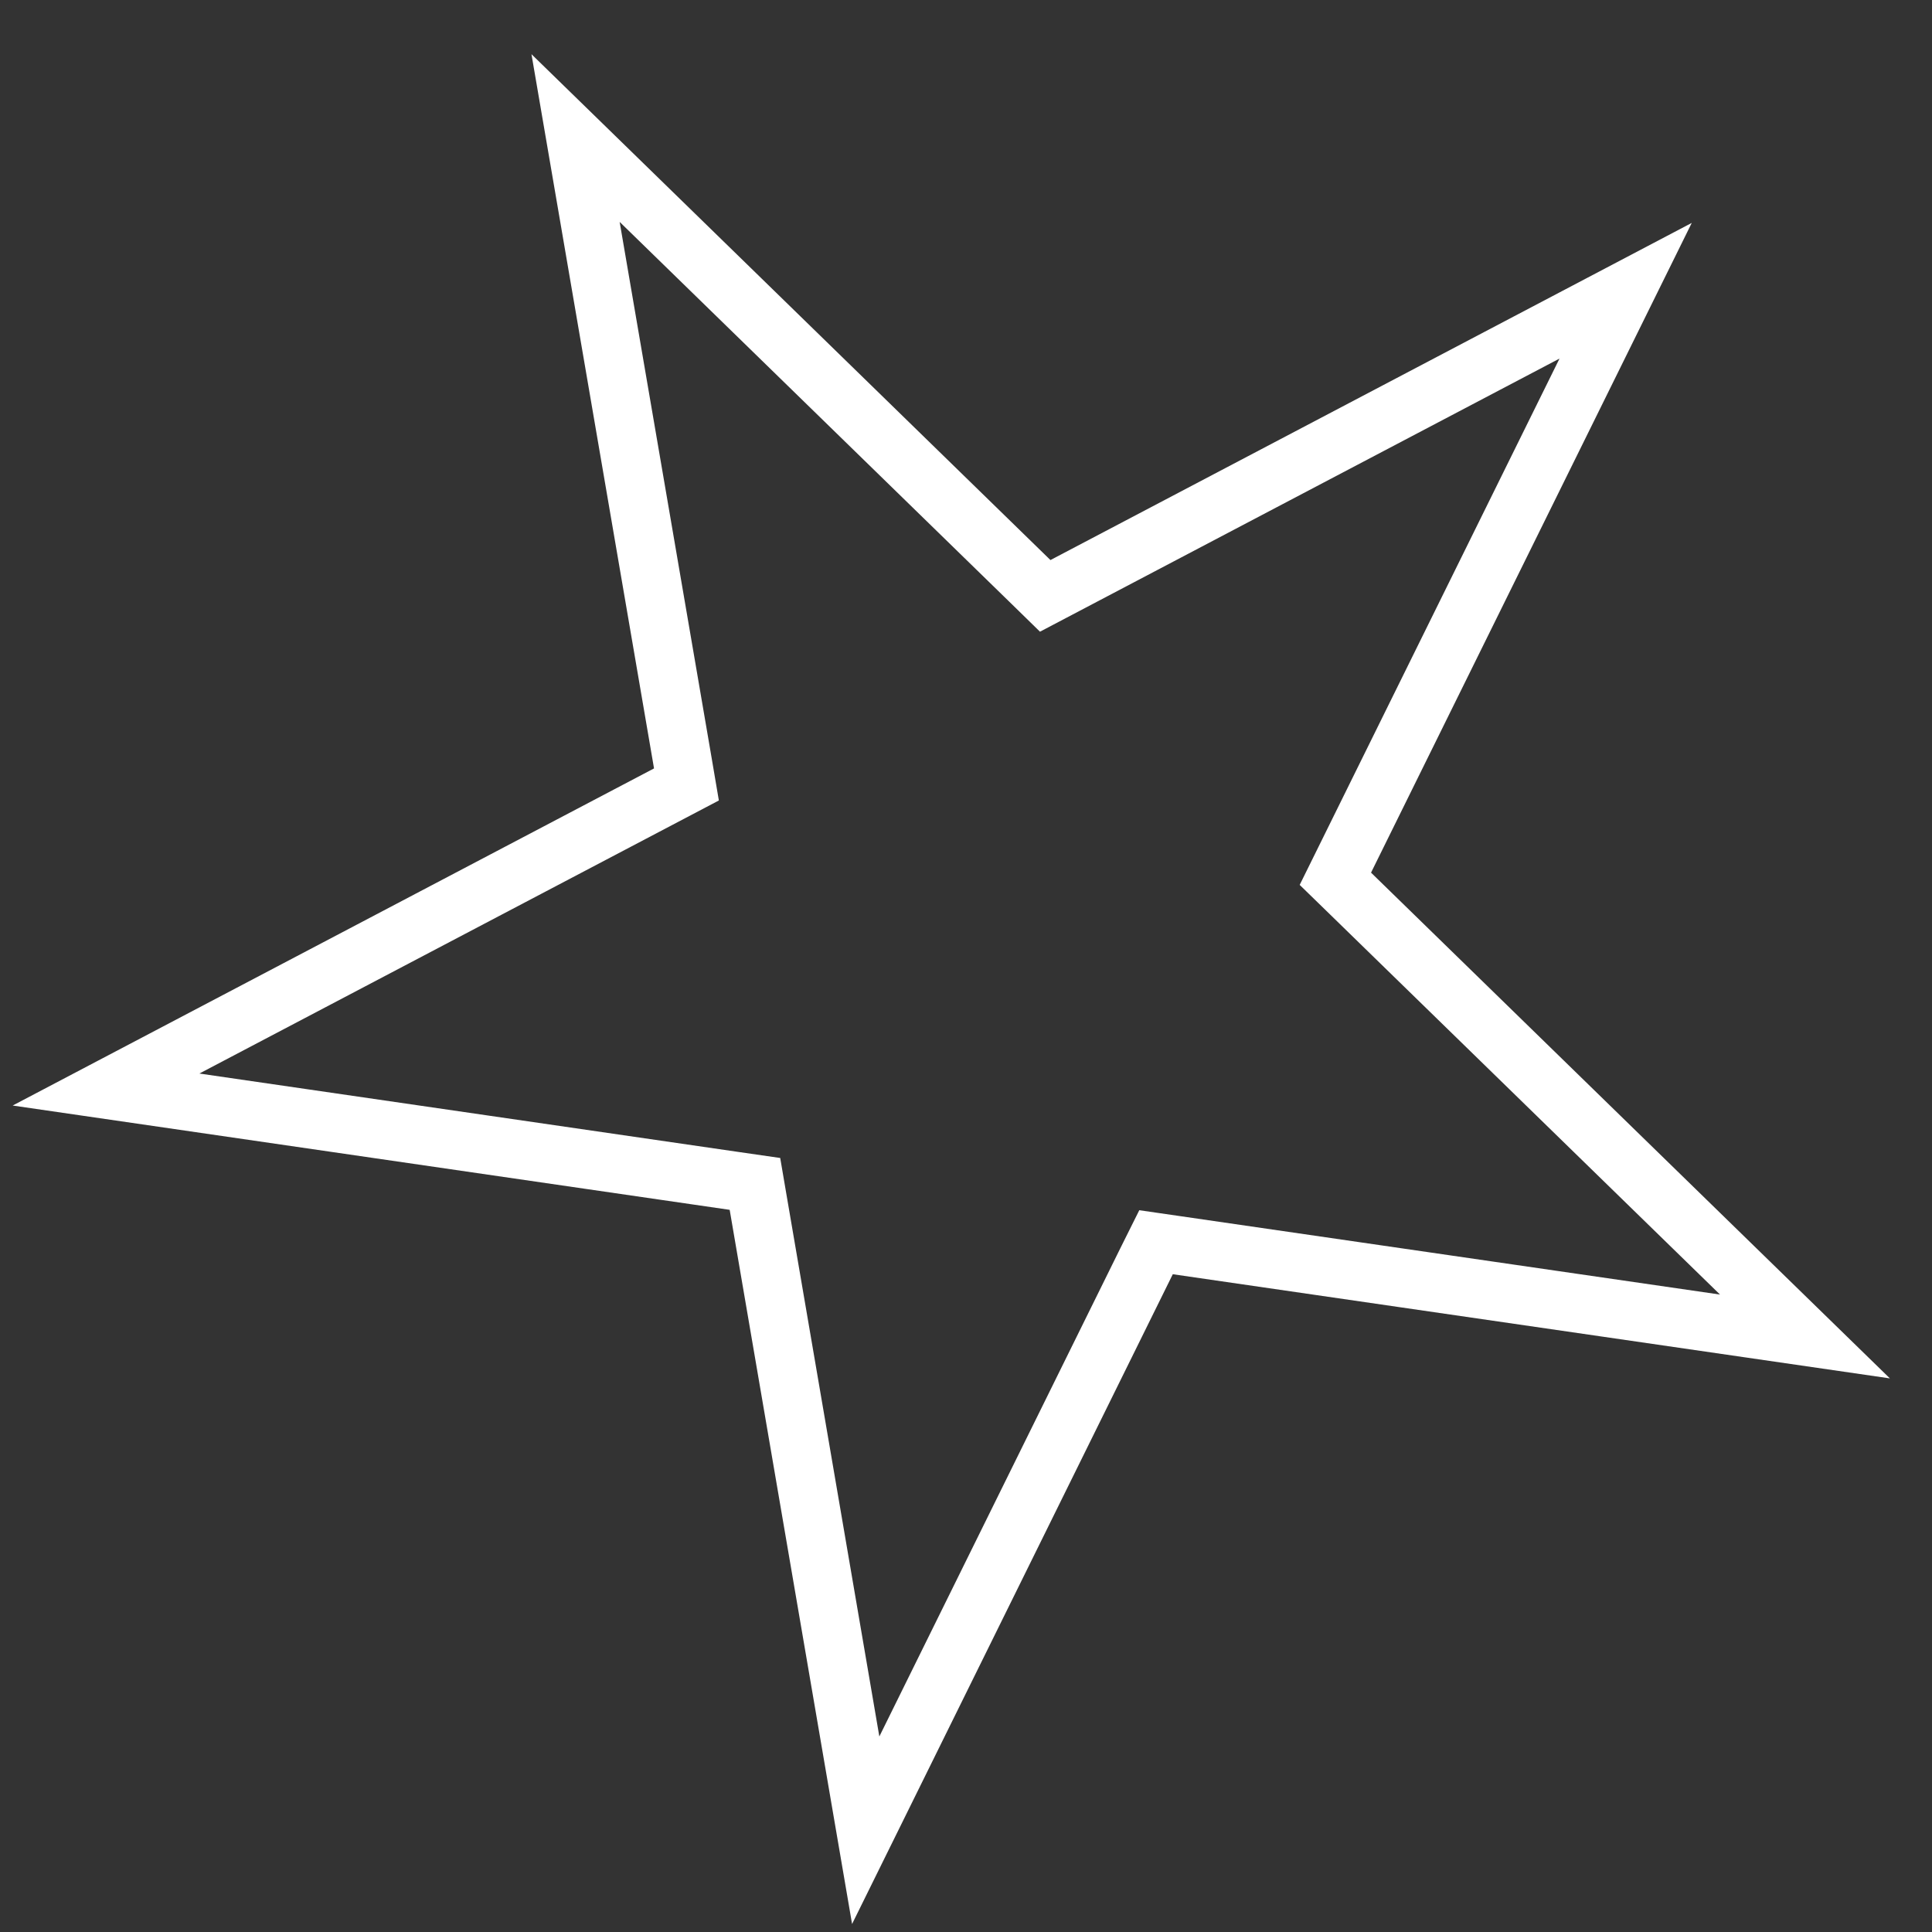 <?xml version="1.0" encoding="UTF-8"?> <svg xmlns="http://www.w3.org/2000/svg" width="33" height="33" viewBox="0 0 33 33" fill="none"><rect x="0" y="0" width="33" height="33" fill="#333333" stroke="none"/><path d="M17.593 9.924L17.853 10.178L27.767 4.966L22.97 14.684L22.809 15.01L23.069 15.263L30.83 22.828L20.105 21.27L19.746 21.218L19.584 21.543L14.787 31.262L12.956 20.579L12.895 20.222L12.535 20.17L1.811 18.61L11.725 13.399L11.664 13.04L9.831 2.358L17.593 9.924Z" stroke="white"></path></svg> 